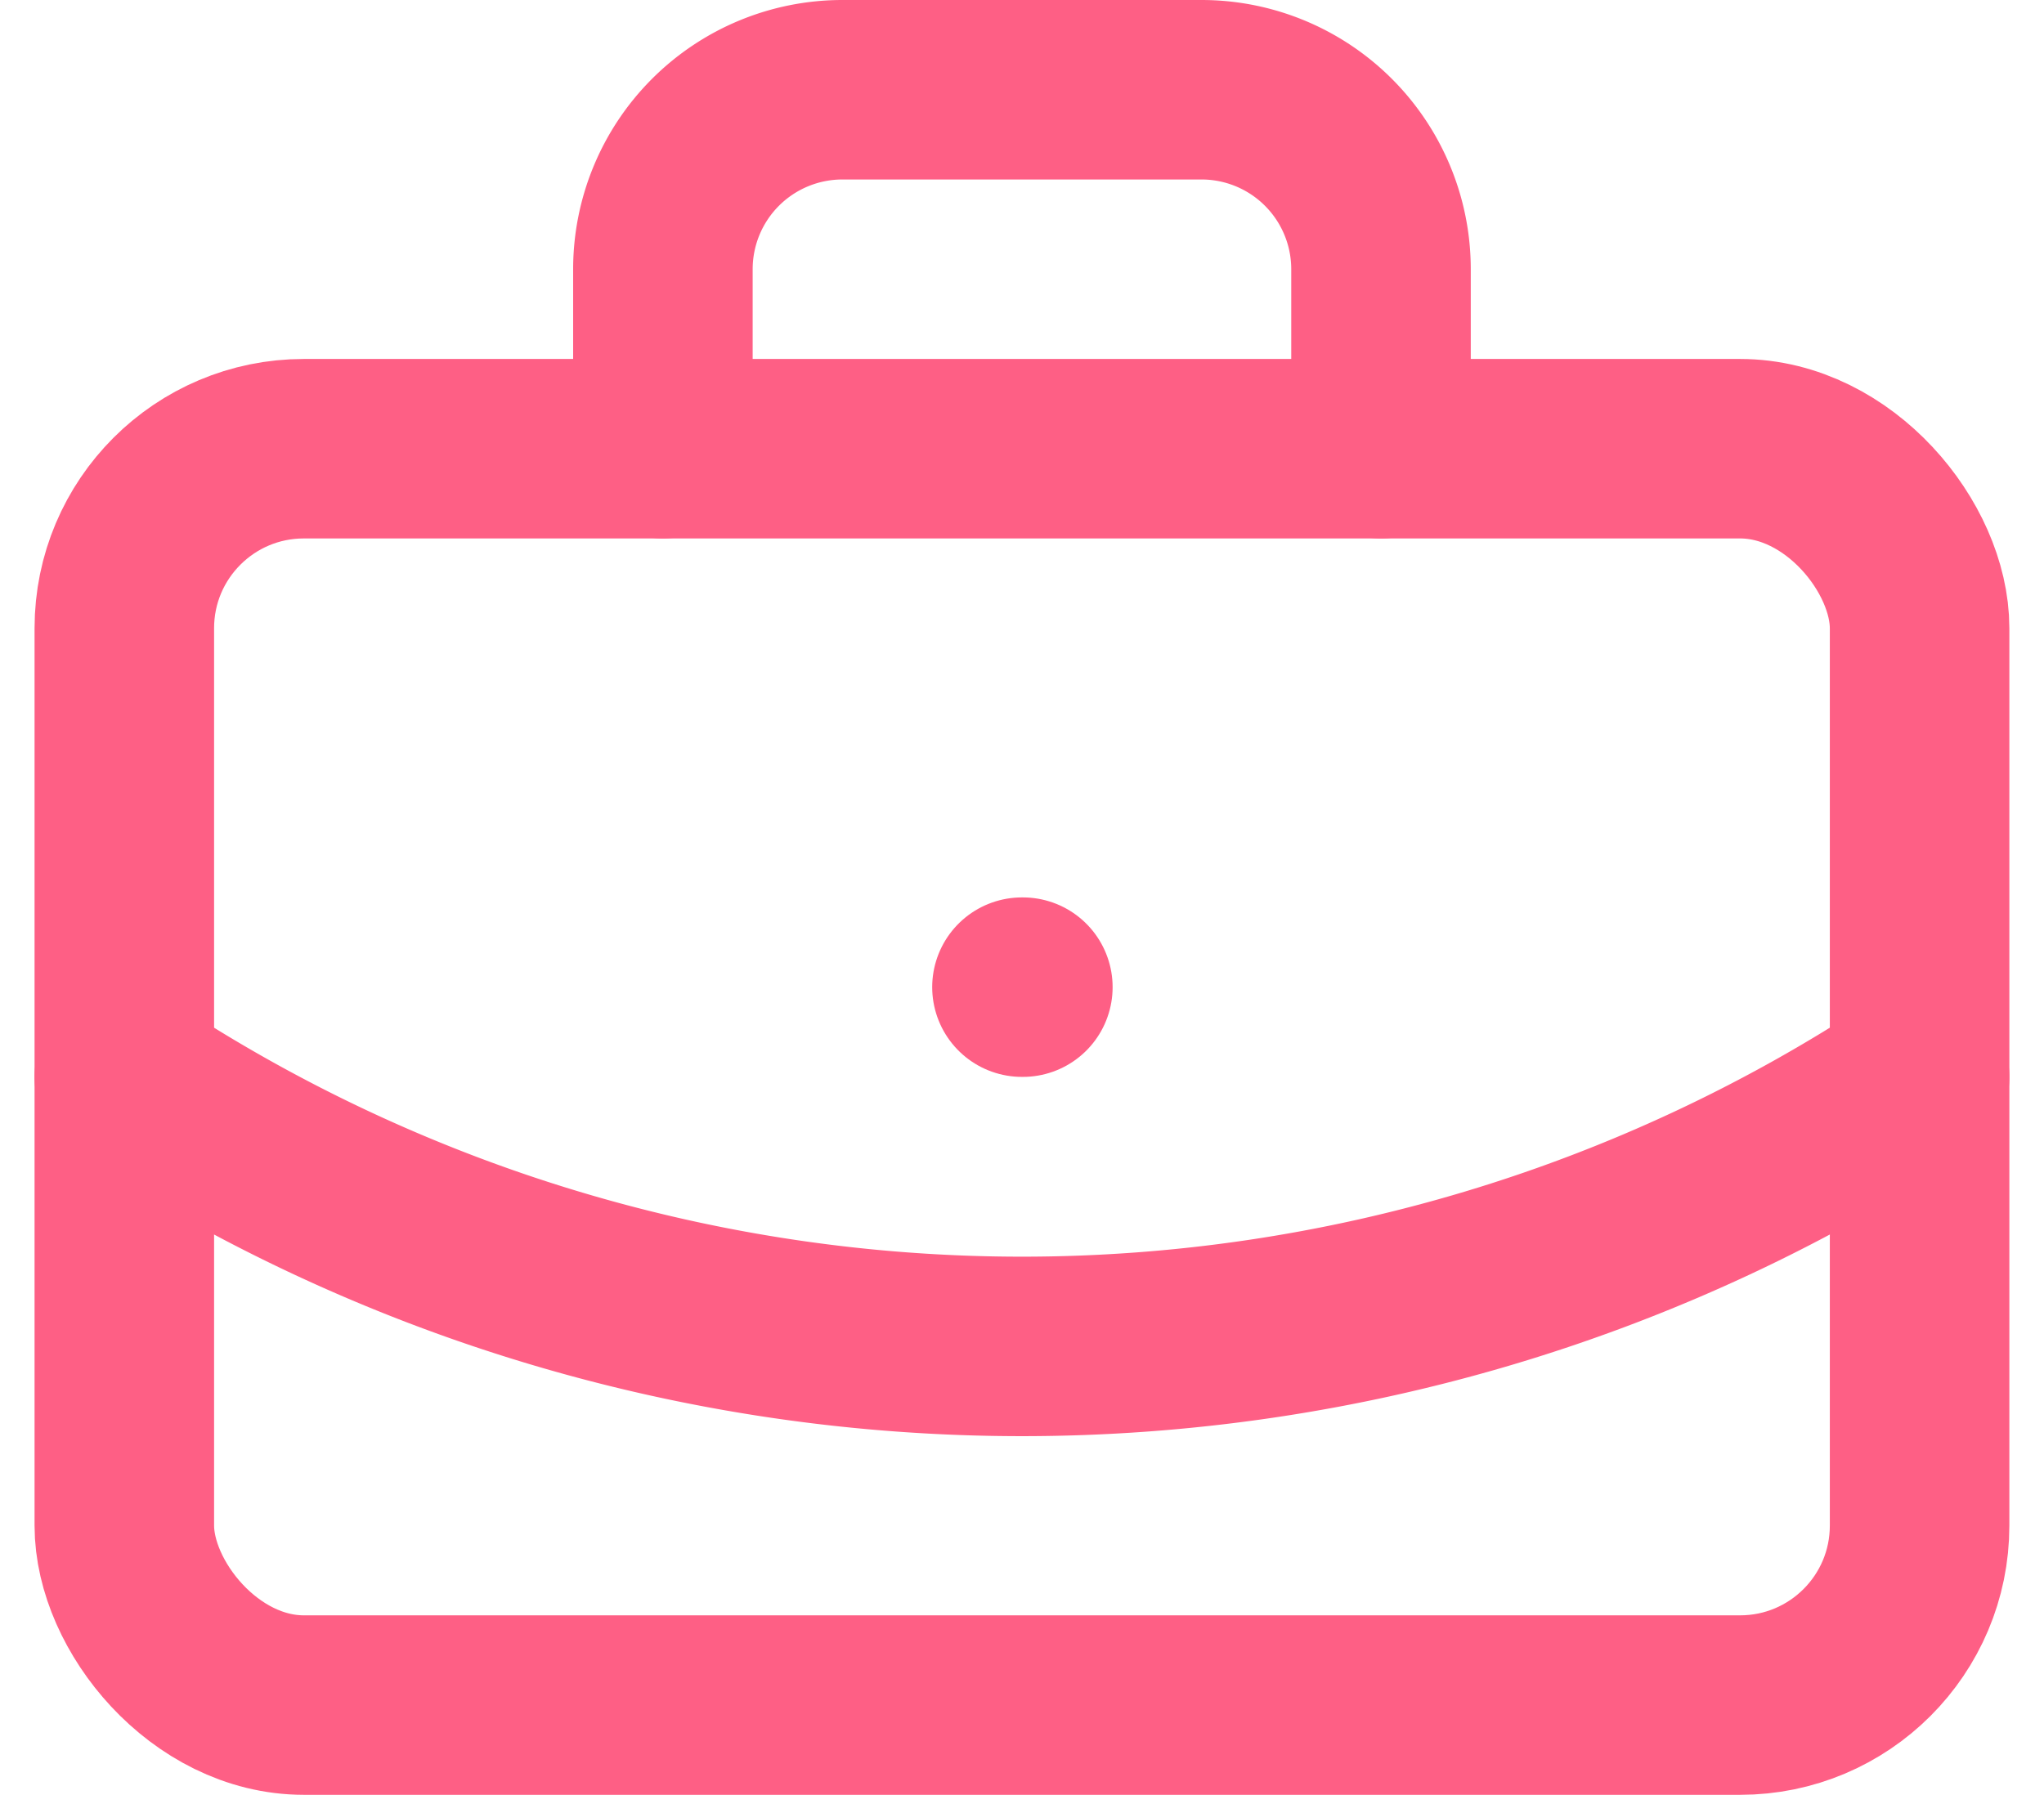 <svg xmlns="http://www.w3.org/2000/svg" width="22.771" height="20" viewBox="0 0 22.771 20">
  <g id="Groupe_1628" data-name="Groupe 1628" transform="translate(-0.615 -1)">
    <path id="Tracé_5197" data-name="Tracé 5197" d="M12,12h.01" fill="none" stroke="#fe5f85" stroke-linecap="round" stroke-linejoin="round" stroke-width="2"/>
    <path id="Tracé_5198" data-name="Tracé 5198" d="M16,6V4a2,2,0,0,0-2-2H10A2,2,0,0,0,8,4V6" fill="none" stroke="#fe5f85" stroke-linecap="round" stroke-linejoin="round" stroke-width="2"/>
    <path id="Tracé_5199" data-name="Tracé 5199" d="M22,13A18.15,18.15,0,0,1,2,13" fill="none" stroke="#fe5f85" stroke-linecap="round" stroke-linejoin="round" stroke-width="2"/>
    <rect id="Rectangle_1720" data-name="Rectangle 1720" width="20" height="14" rx="2" transform="translate(2 6)" fill="none" stroke="#fe5f85" stroke-linecap="round" stroke-linejoin="round" stroke-width="2"/>
  </g>
</svg>
